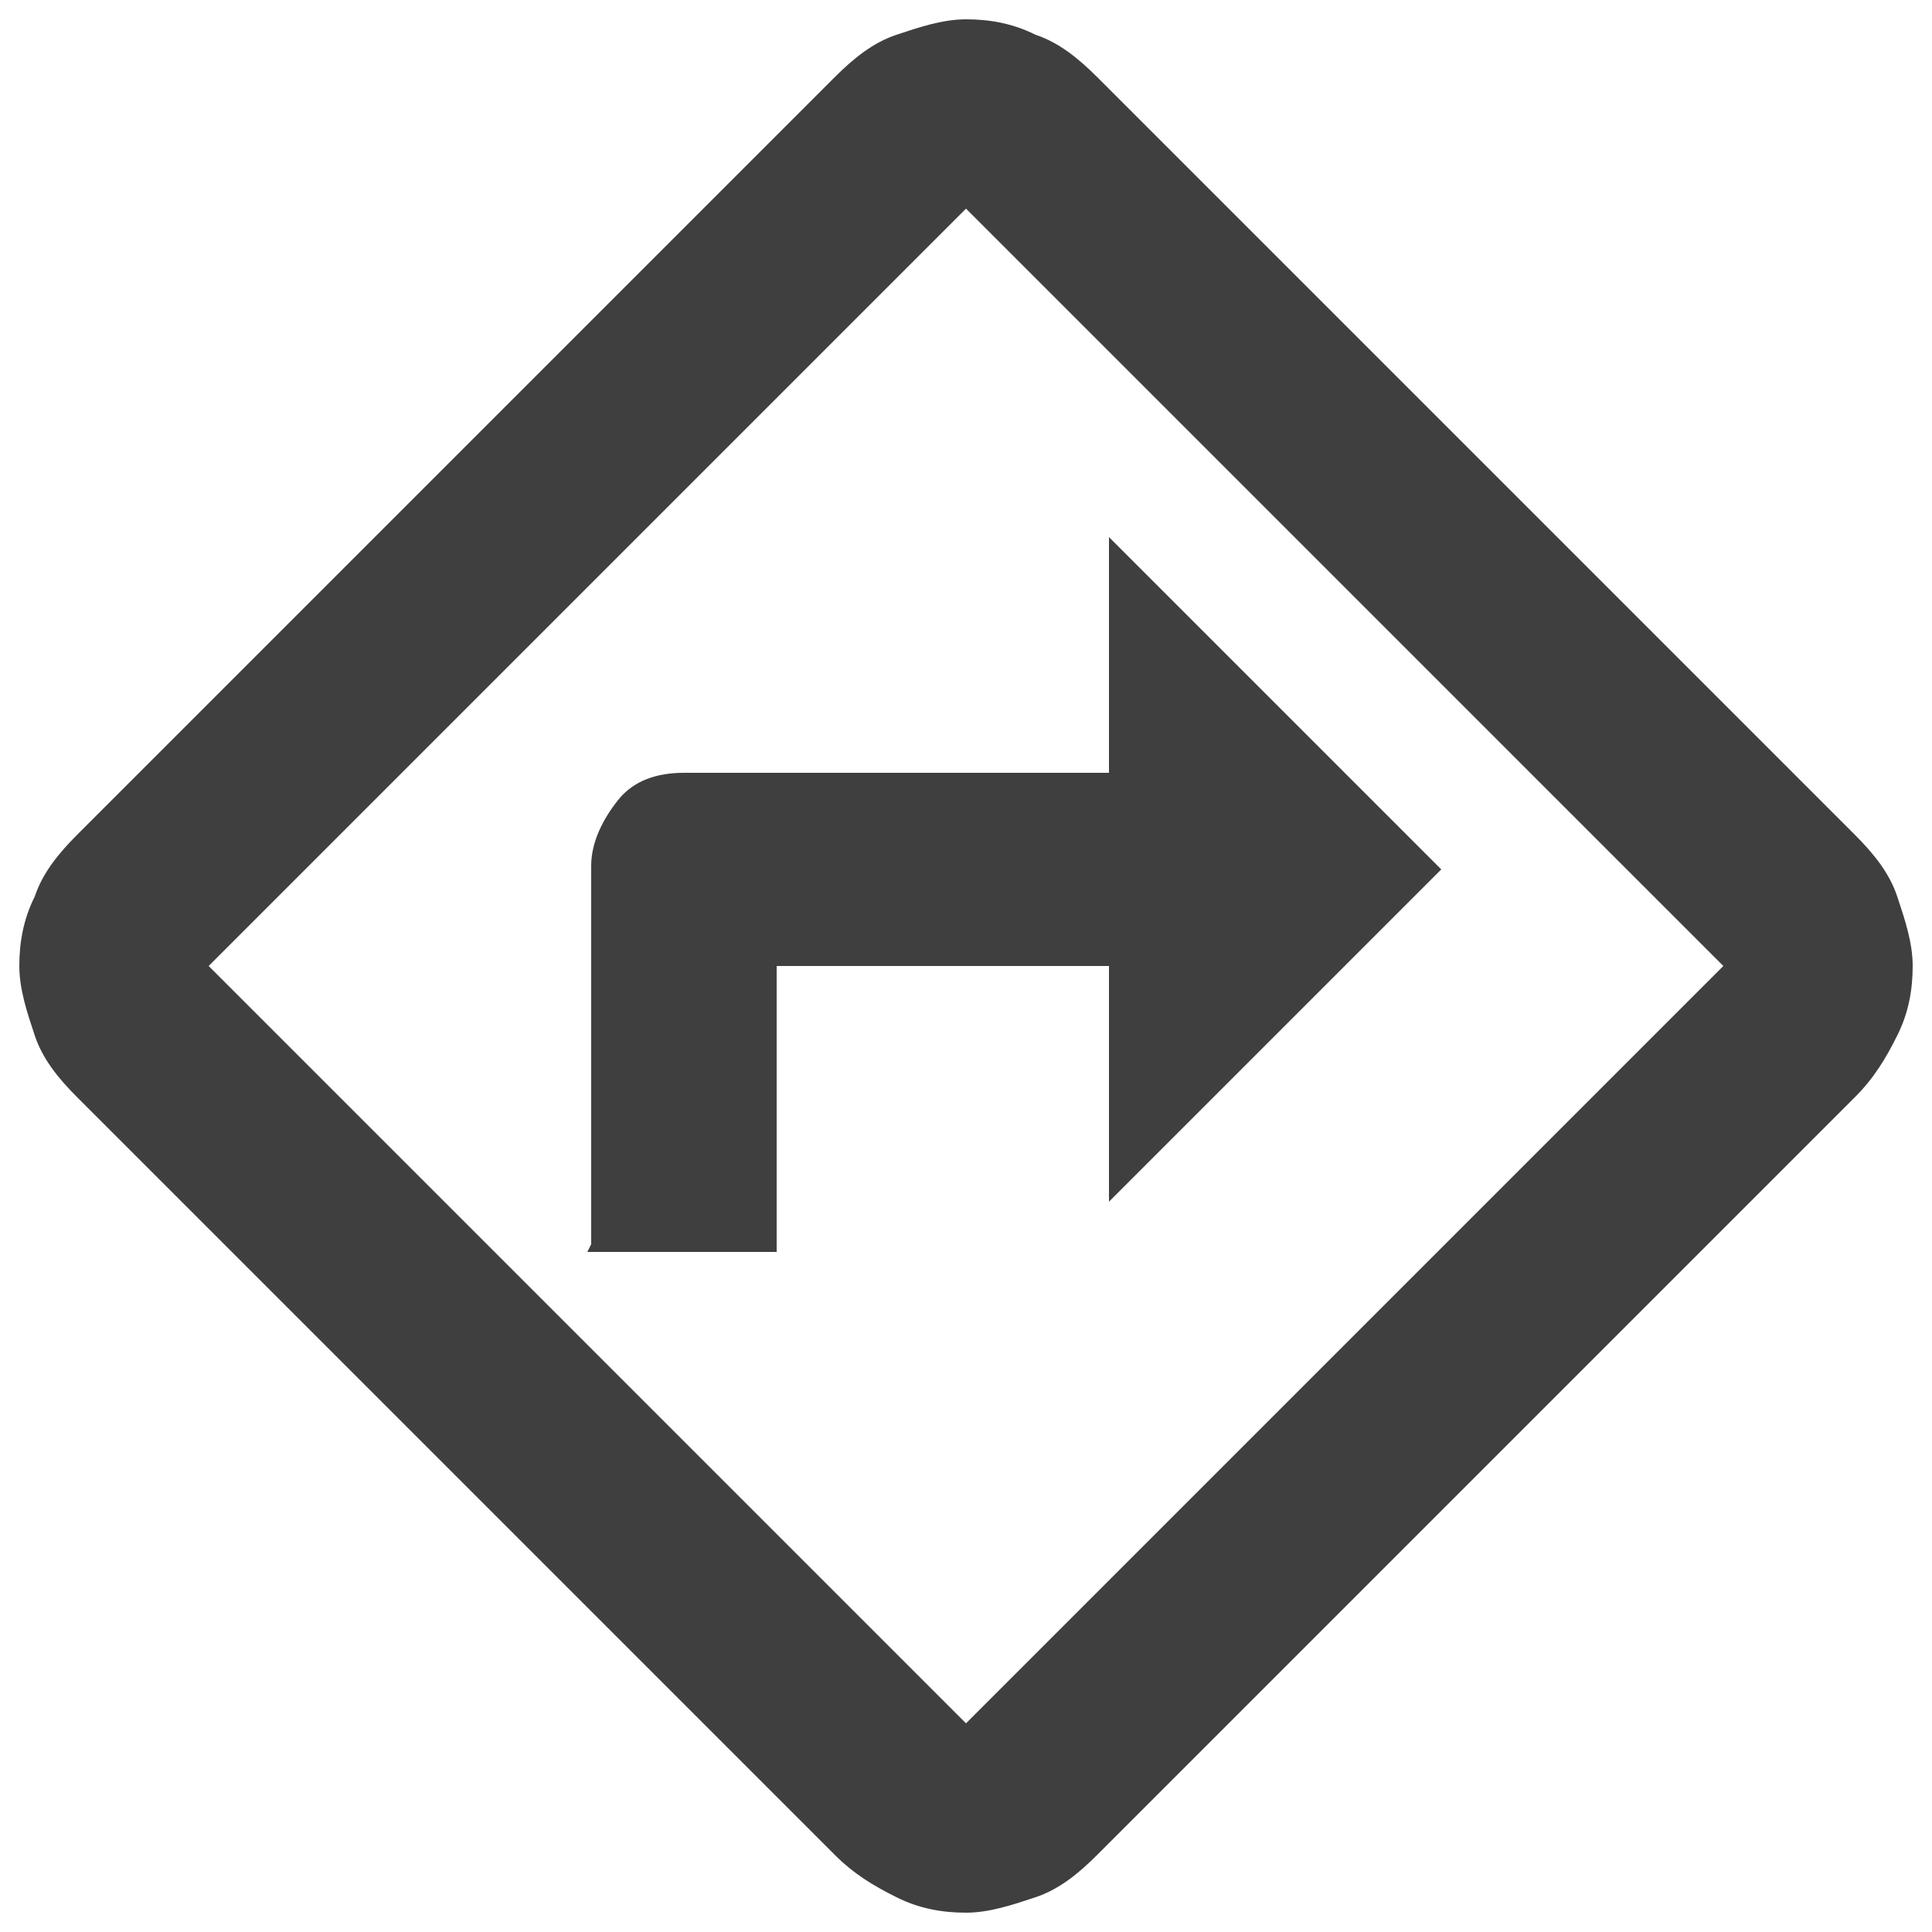 <?xml version="1.0" encoding="UTF-8"?><svg id="_レイヤー_1" xmlns="http://www.w3.org/2000/svg" viewBox="0 0 50 50"><defs><style>.cls-1{fill:#3f3f3f;stroke-width:0px;}</style></defs><path class="cls-1" d="m15.2,32.4h4.9v-7.4h8.6v6.1l8.6-8.6-8.6-8.6v6.1h-11c-.7,0-1.3.2-1.7.7s-.7,1.1-.7,1.7v9.8Zm9.8,17.1c-.6,0-1.2-.1-1.8-.4s-1.1-.6-1.6-1.1L2,28.4c-.5-.5-.9-1-1.1-1.6s-.4-1.2-.4-1.8.1-1.2.4-1.8c.2-.6.6-1.1,1.1-1.6L21.6,2c.5-.5,1-.9,1.6-1.1s1.2-.4,1.8-.4,1.2.1,1.8.4c.6.2,1.1.6,1.6,1.1l19.6,19.6c.5.5.9,1,1.1,1.6.2.6.4,1.2.4,1.8s-.1,1.2-.4,1.8-.6,1.1-1.1,1.6l-19.6,19.6c-.5.5-1,.9-1.6,1.1-.6.2-1.2.4-1.8.4Zm-9.8-14.7l9.8,9.8,19.6-19.6L25,5.4,5.4,25l9.8,9.8Z"/></svg>